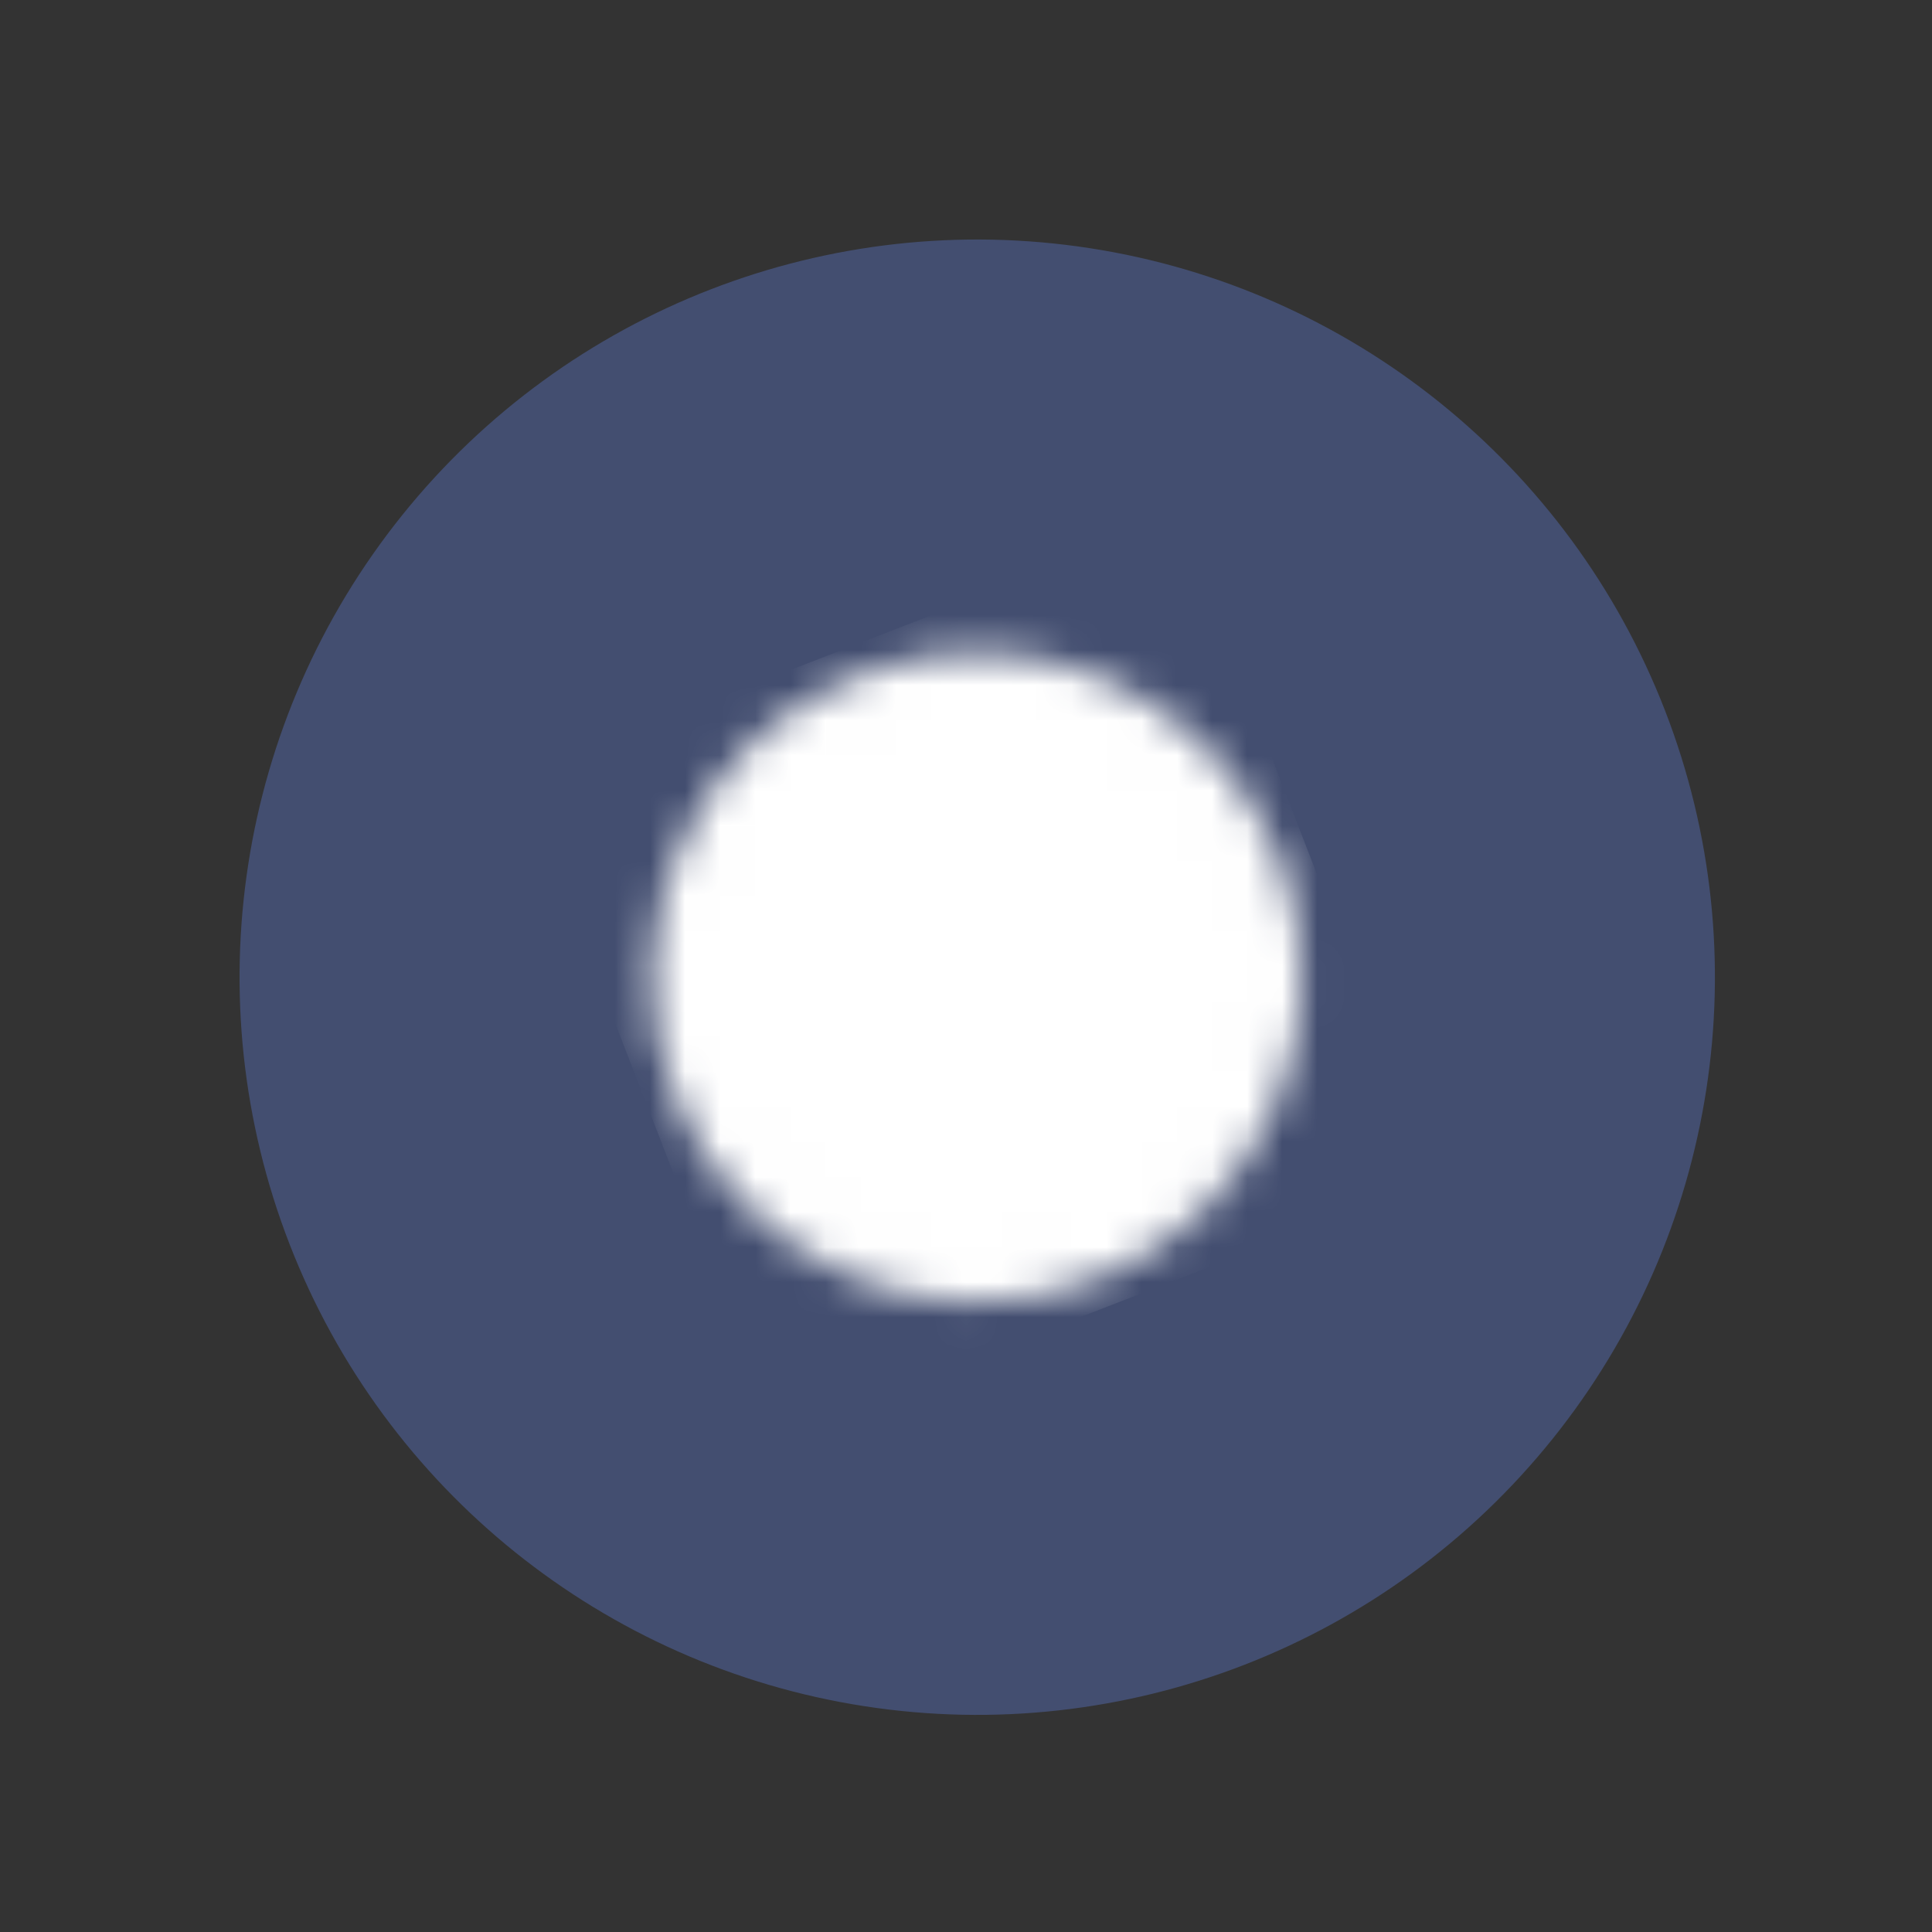 <?xml version="1.0" encoding="UTF-8"?> <svg xmlns="http://www.w3.org/2000/svg" width="55" height="55" viewBox="0 0 55 55" fill="none"><rect x="0" y="0" width="55" height="55" fill="#333333" stroke="none"/><circle cx="27.82" cy="27.819" r="21" transform="rotate(-21.22 27.82 27.819)" fill="#698EFF" fill-opacity="0.3"></circle><mask id="mask0_3908_479" style="mask-type:luminance" maskUnits="userSpaceOnUse" x="18" y="18" width="20" height="20"><path d="M30.857 35.652C35.181 33.972 37.326 29.106 35.647 24.781C33.967 20.456 29.101 18.312 24.776 19.991C20.451 21.67 18.306 26.537 19.986 30.862C21.665 35.186 26.532 37.331 30.857 35.652Z" fill="white" stroke="white" stroke-width="1.68" stroke-linejoin="round"></path><path d="M25.994 23.121L27.82 27.823L32.429 29.854" stroke="black" stroke-width="1.68" stroke-linecap="round" stroke-linejoin="round"></path></mask><g mask="url(#mask0_3908_479)"><path d="M14.773 22.074L33.566 14.777L40.864 33.57L22.07 40.867L14.773 22.074Z" fill="white"></path></g></svg> 